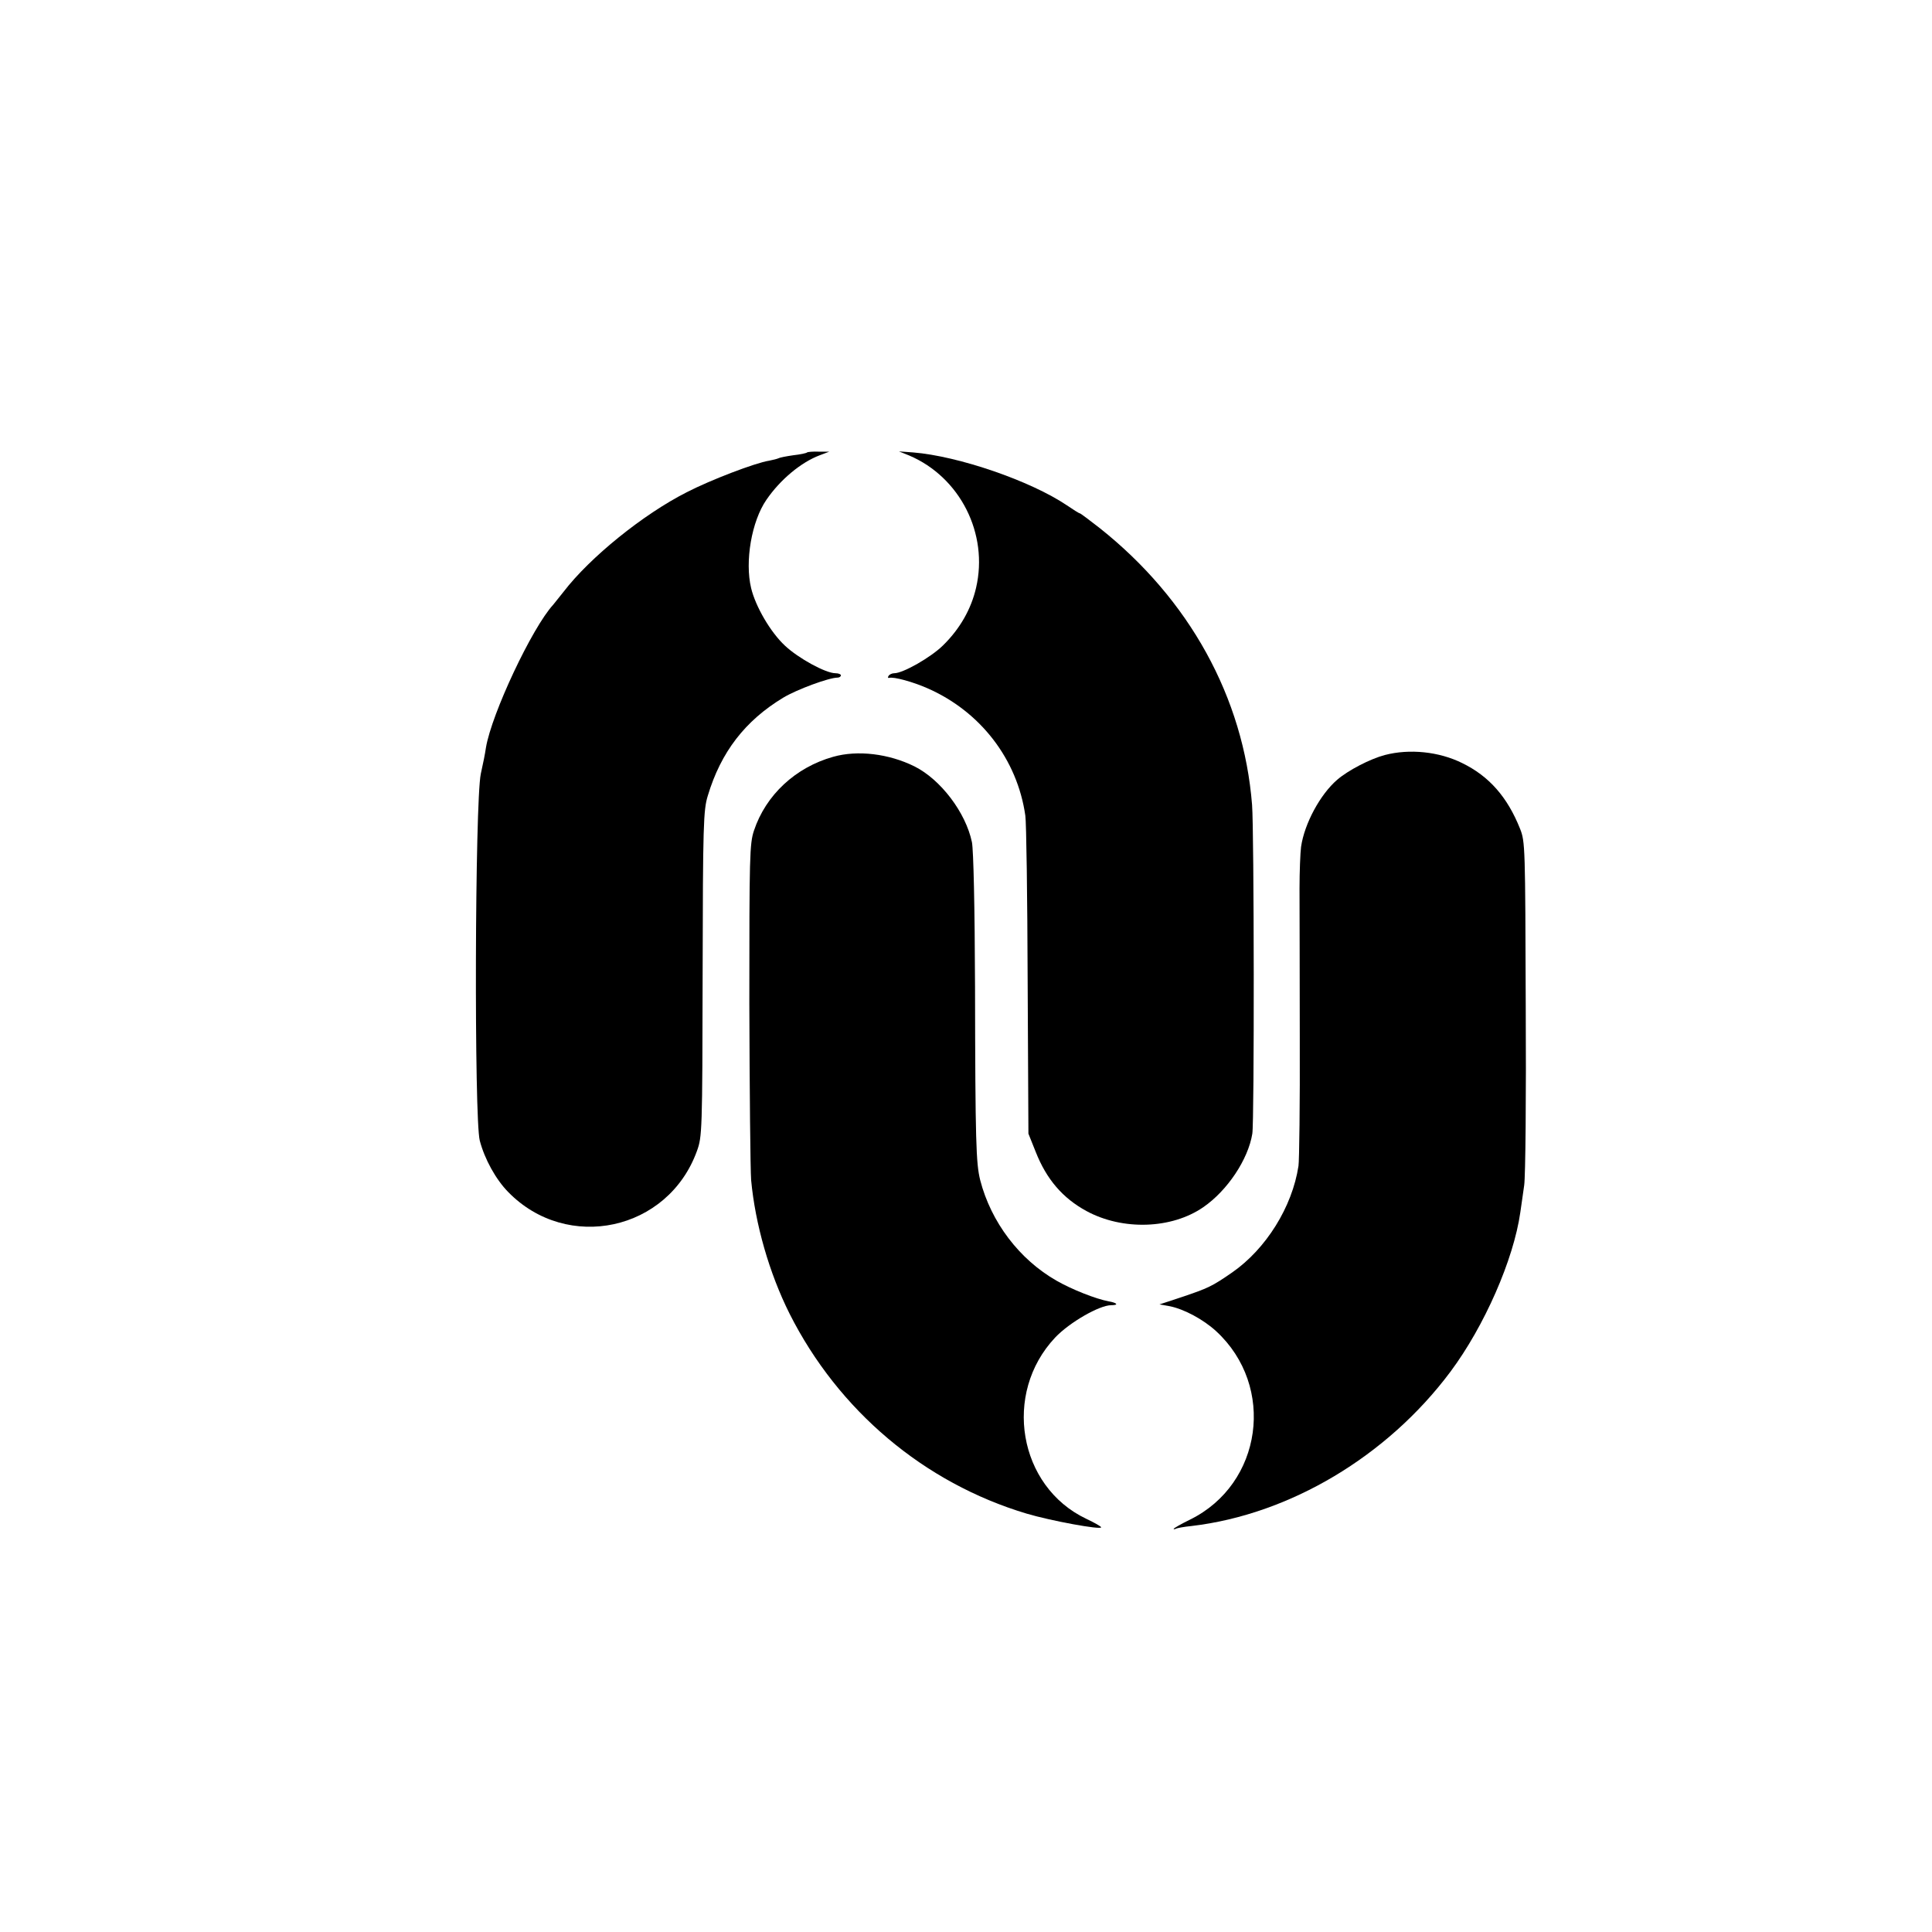 <?xml version="1.0" standalone="no"?>
<!DOCTYPE svg PUBLIC "-//W3C//DTD SVG 20010904//EN"
 "http://www.w3.org/TR/2001/REC-SVG-20010904/DTD/svg10.dtd">
<svg version="1.0" xmlns="http://www.w3.org/2000/svg"
 width="749pt" height="749pt" viewBox="0 0 749 749"
 preserveAspectRatio="xMidYMid meet">
<g transform="translate(0,749) scale(0.1,-0.1)"
fill="#000000" stroke="none">
<path d="M3129 5736 c-3 -3 -27 -8 -54 -11 -28 -4 -53 -9 -58 -12 -4 -2 -20
-6 -35 -9 -53 -8 -228 -75 -319 -122 -170 -86 -376 -253 -478 -386 -17 -21
-35 -44 -40 -50 -82 -89 -239 -423 -261 -554 -4 -27 -10 -57 -20 -102 -23
-111 -26 -1337 -4 -1422 19 -72 62 -150 110 -199 229 -235 620 -151 732 159
20 55 21 75 22 687 1 579 3 635 20 690 51 170 145 291 292 380 53 32 178 78
211 78 7 0 13 4 13 9 0 4 -9 8 -21 8 -38 0 -144 58 -196 107 -56 52 -114 152
-131 223 -25 104 2 259 59 342 54 79 135 146 207 173 l37 14 -41 0 c-22 1 -43
-1 -45 -3z"/>
<path d="M3525 5724 c197 -84 308 -303 259 -513 -19 -82 -62 -158 -127 -222
-47 -47 -156 -109 -190 -109 -9 0 -19 -5 -22 -10 -4 -6 -3 -9 2 -8 18 5 91
-15 148 -40 206 -90 349 -276 380 -494 4 -25 8 -313 9 -640 l3 -593 28 -70
c42 -107 105 -180 197 -230 140 -76 330 -70 453 15 93 64 174 185 190 285 8
46 7 1177 -1 1275 -33 416 -243 797 -591 1073 -40 31 -74 57 -77 57 -3 0 -25
14 -50 31 -141 95 -421 191 -596 205 l-55 4 40 -16z"/>
<path d="M5369 4563 c-57 -15 -142 -59 -185 -96 -66 -57 -127 -170 -140 -260
-3 -23 -6 -96 -6 -162 0 -66 1 -327 1 -580 1 -253 -2 -476 -5 -495 -24 -159
-126 -322 -257 -413 -78 -54 -93 -61 -197 -96 l-85 -28 40 -7 c55 -11 130 -51
180 -97 232 -214 179 -592 -101 -730 -35 -17 -64 -34 -64 -36 0 -2 3 -2 8 0 4
3 32 8 62 11 381 45 759 271 1003 598 132 177 245 435 271 618 4 25 10 72 15
105 5 33 8 346 6 695 -2 616 -2 637 -22 687 -49 123 -120 204 -225 255 -89 44
-203 56 -299 31z"/>
<path d="M3230 4556 c-146 -41 -261 -148 -307 -286 -17 -51 -18 -101 -18 -670
1 -338 4 -646 7 -685 16 -171 70 -360 149 -518 189 -375 521 -656 919 -775 94
-28 290 -64 289 -53 0 3 -26 18 -58 33 -263 125 -325 486 -120 703 55 58 171
125 217 125 30 0 24 9 -10 15 -49 9 -143 46 -202 80 -144 82 -254 227 -296
390 -16 65 -19 142 -20 750 -1 312 -6 529 -12 560 -24 115 -121 243 -223 294
-99 49 -220 64 -315 37z"/>
</g>
</svg>
